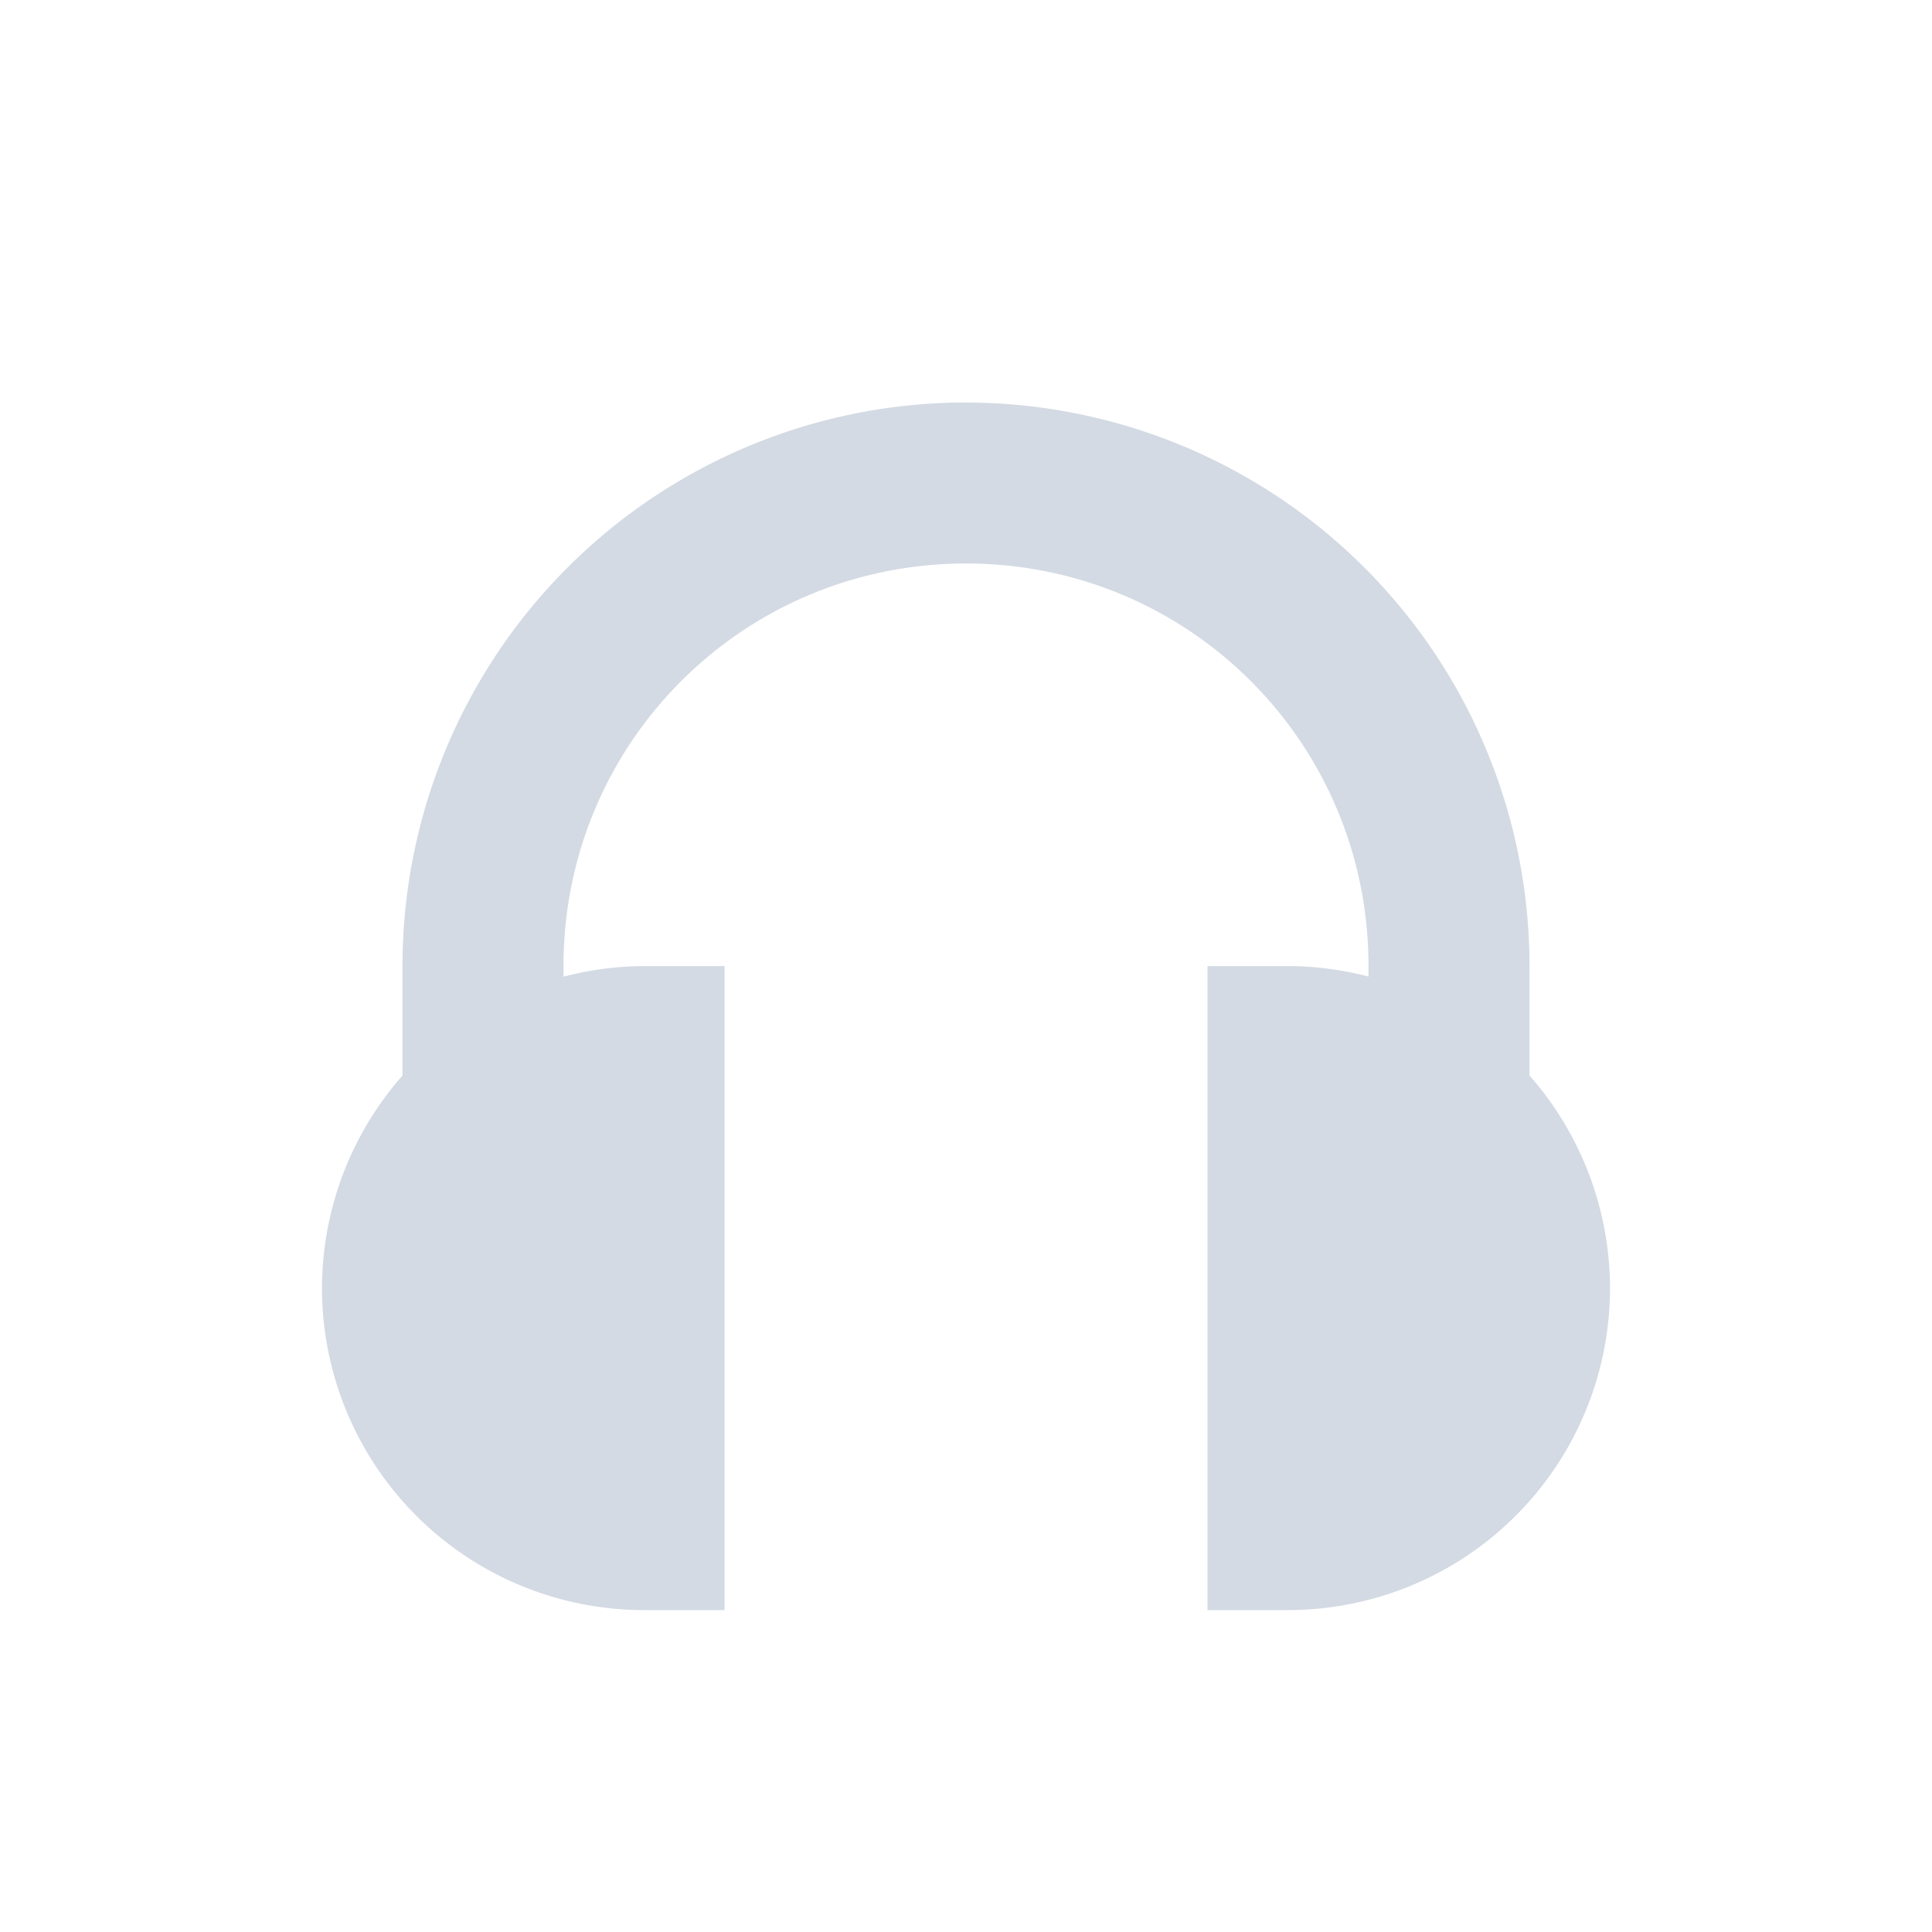 <svg xmlns="http://www.w3.org/2000/svg" width="24" height="24" version="1"><defs><style id="current-color-scheme" type="text/css"></style></defs><path d="M12 5a7 7 0 0 0-7 7v1.361a4 4 0 0 0-1 2.64 4 4 0 0 0 4 4h1v-8H8a4 4 0 0 0-1 .132V12c0-2.77 2.23-5 5-5s5 2.23 5 5v.131a4 4 0 0 0-1-.13h-1v8h1a4 4 0 0 0 4-4 4 4 0 0 0-1-2.64v-1.36a7 7 0 0 0-7-7z" fill="currentColor" color="#d3dae3"/></svg>